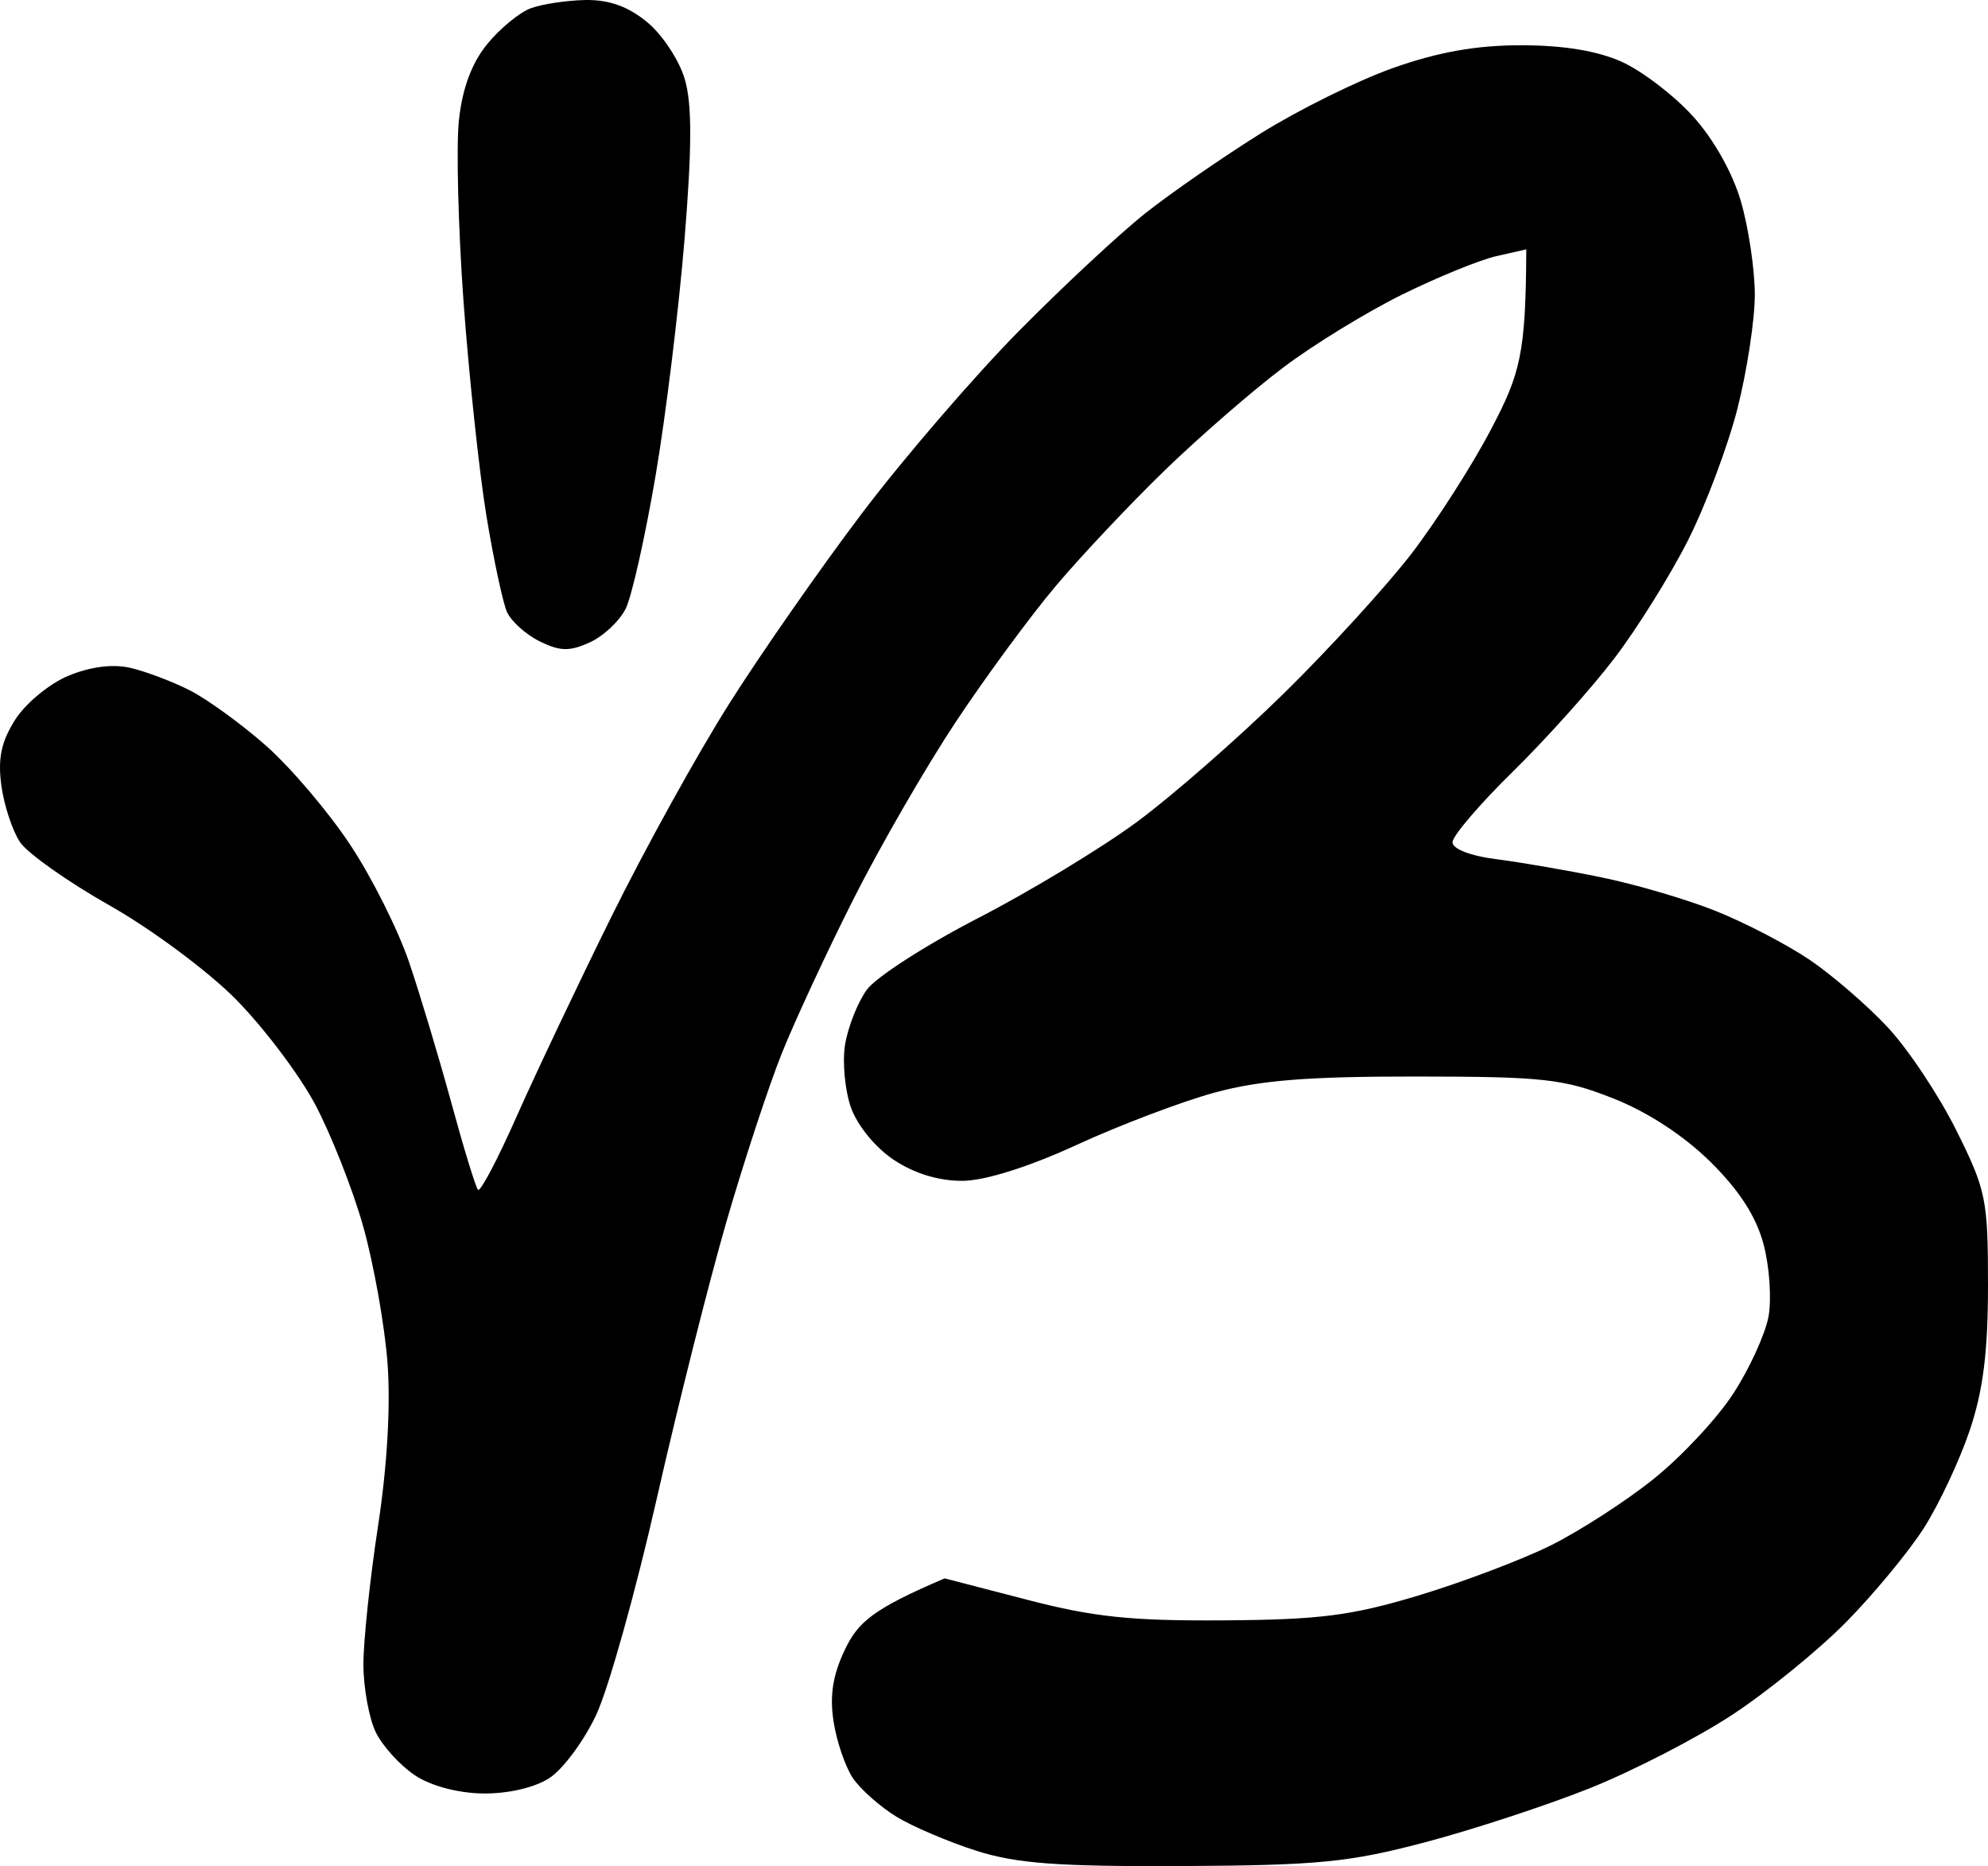 <svg width="130" height="122" viewBox="0 0 130 122" fill="none" xmlns="http://www.w3.org/2000/svg">
<path d="M31.861 2.882C32.687 1.866 33.968 0.815 34.704 0.541C35.44 0.268 37.05 0.025 38.283 0.001C39.839 -0.023 41.078 0.423 42.323 1.45C43.31 2.264 44.417 3.939 44.776 5.163C45.261 6.791 45.255 9.631 44.758 15.708C44.381 20.282 43.532 27.232 42.861 31.153C42.191 35.074 41.323 38.947 40.928 39.767C40.533 40.581 39.474 41.585 38.57 41.995C37.242 42.601 36.625 42.583 35.29 41.929C34.387 41.484 33.423 40.616 33.148 39.999C32.879 39.381 32.268 36.535 31.801 33.678C31.334 30.82 30.664 24.535 30.311 19.718C29.964 14.9 29.826 9.553 30.012 7.836C30.239 5.757 30.856 4.106 31.861 2.882Z" fill="black"/>
<path d="M82.421 8.734C84.892 7.189 88.795 5.258 91.099 4.444C94.049 3.399 96.527 2.959 99.478 2.959C102.254 2.959 104.475 3.328 106.061 4.046C107.377 4.64 109.466 6.238 110.699 7.593C112.058 9.09 113.302 11.3 113.847 13.183C114.344 14.9 114.751 17.638 114.751 19.272C114.751 20.906 114.242 24.244 113.62 26.698C112.997 29.145 111.543 33.024 110.388 35.312C109.233 37.599 107.066 41.074 105.57 43.034C104.08 44.995 101.081 48.333 98.915 50.46C96.748 52.581 94.983 54.654 94.983 55.064C94.989 55.504 96.156 55.955 97.832 56.169C99.394 56.365 102.494 56.9 104.714 57.357C106.935 57.808 110.304 58.8 112.195 59.555C114.086 60.309 116.845 61.741 118.33 62.745C119.814 63.749 122.112 65.733 123.447 67.165C124.781 68.596 126.804 71.632 127.935 73.913C129.874 77.798 130 78.422 130 84.012C130 88.384 129.683 90.909 128.803 93.517C128.145 95.472 126.798 98.341 125.811 99.891C124.823 101.442 122.531 104.21 120.724 106.046C118.916 107.881 115.547 110.62 113.243 112.129C110.938 113.638 106.761 115.788 103.966 116.905C101.171 118.022 96.323 119.614 93.193 120.44C88.226 121.752 86.215 121.949 77.334 121.996C69.182 122.032 66.507 121.836 63.868 121.004C62.06 120.428 59.702 119.43 58.631 118.776C57.56 118.123 56.279 116.988 55.776 116.252C55.28 115.515 54.705 113.846 54.508 112.539C54.244 110.84 54.46 109.497 55.262 107.822C56.112 106.058 57.051 105.202 61.773 103.188L67.159 104.584C71.516 105.719 73.976 105.974 80.027 105.933C86.305 105.891 88.352 105.63 92.745 104.311C95.623 103.444 99.531 101.965 101.423 101.026C103.314 100.081 106.348 98.127 108.155 96.671C109.963 95.222 112.303 92.715 113.344 91.105C114.392 89.501 115.421 87.244 115.642 86.103C115.858 84.957 115.714 82.818 115.325 81.351C114.835 79.515 113.739 77.822 111.83 75.939C110.089 74.228 107.713 72.678 105.462 71.798C102.236 70.527 100.932 70.385 92.595 70.379C85.515 70.373 82.397 70.622 79.428 71.43C77.286 72.012 73.246 73.545 70.451 74.828C67.309 76.278 64.448 77.18 62.97 77.198C61.432 77.216 59.828 76.735 58.481 75.85C57.267 75.054 56.082 73.61 55.651 72.422C55.25 71.287 55.076 69.422 55.262 68.282C55.453 67.135 56.088 65.531 56.674 64.717C57.255 63.898 60.528 61.794 63.946 60.03C67.357 58.272 72.037 55.438 74.341 53.739C76.645 52.04 80.96 48.268 83.929 45.357C86.897 42.446 90.662 38.323 92.296 36.203C93.93 34.076 96.282 30.405 97.52 28.034C99.418 24.417 99.777 23.133 99.807 16.302L97.844 16.747C96.766 16.991 94.001 18.12 91.697 19.254C89.393 20.389 85.892 22.533 83.917 24.024C81.942 25.51 78.471 28.521 76.197 30.72C73.928 32.917 70.721 36.321 69.063 38.282C67.405 40.242 64.454 44.252 62.503 47.193C60.552 50.133 57.542 55.343 55.812 58.777C54.083 62.204 51.97 66.749 51.12 68.876C50.27 70.996 48.642 75.945 47.505 79.866C46.368 83.786 44.316 91.937 42.945 97.984C41.575 104.026 39.797 110.376 38.995 112.093C38.193 113.81 36.805 115.681 35.913 116.252C34.943 116.875 33.208 117.273 31.574 117.25C29.94 117.226 28.169 116.756 27.133 116.061C26.181 115.432 25.038 114.178 24.59 113.281C24.141 112.384 23.77 110.376 23.764 108.826C23.764 107.275 24.195 103.194 24.721 99.766C25.32 95.864 25.553 91.86 25.338 89.073C25.152 86.62 24.434 82.61 23.746 80.163C23.052 77.709 21.627 74.109 20.586 72.161C19.538 70.206 17.198 67.117 15.391 65.299C13.584 63.476 9.879 60.725 7.162 59.193C4.445 57.654 1.817 55.8 1.315 55.064C0.818 54.327 0.267 52.658 0.088 51.351C-0.152 49.575 0.082 48.488 0.997 47.044C1.674 45.981 3.236 44.692 4.469 44.181C5.899 43.587 7.365 43.397 8.508 43.658C9.496 43.884 11.249 44.543 12.399 45.125C13.548 45.708 15.804 47.341 17.414 48.767C19.018 50.187 21.483 53.086 22.89 55.212C24.302 57.333 26.044 60.808 26.762 62.935C27.48 65.056 28.725 69.202 29.527 72.143C30.329 75.084 31.107 77.62 31.257 77.787C31.406 77.947 32.537 75.808 33.764 73.034C34.997 70.254 37.786 64.373 39.965 59.965C42.143 55.551 45.614 49.272 47.685 46.005C49.75 42.737 53.664 37.123 56.387 33.529C59.11 29.935 63.724 24.583 66.639 21.63C69.559 18.678 73.294 15.203 74.94 13.908C76.586 12.607 79.955 10.278 82.421 8.734Z" fill="black"/>
</svg>
